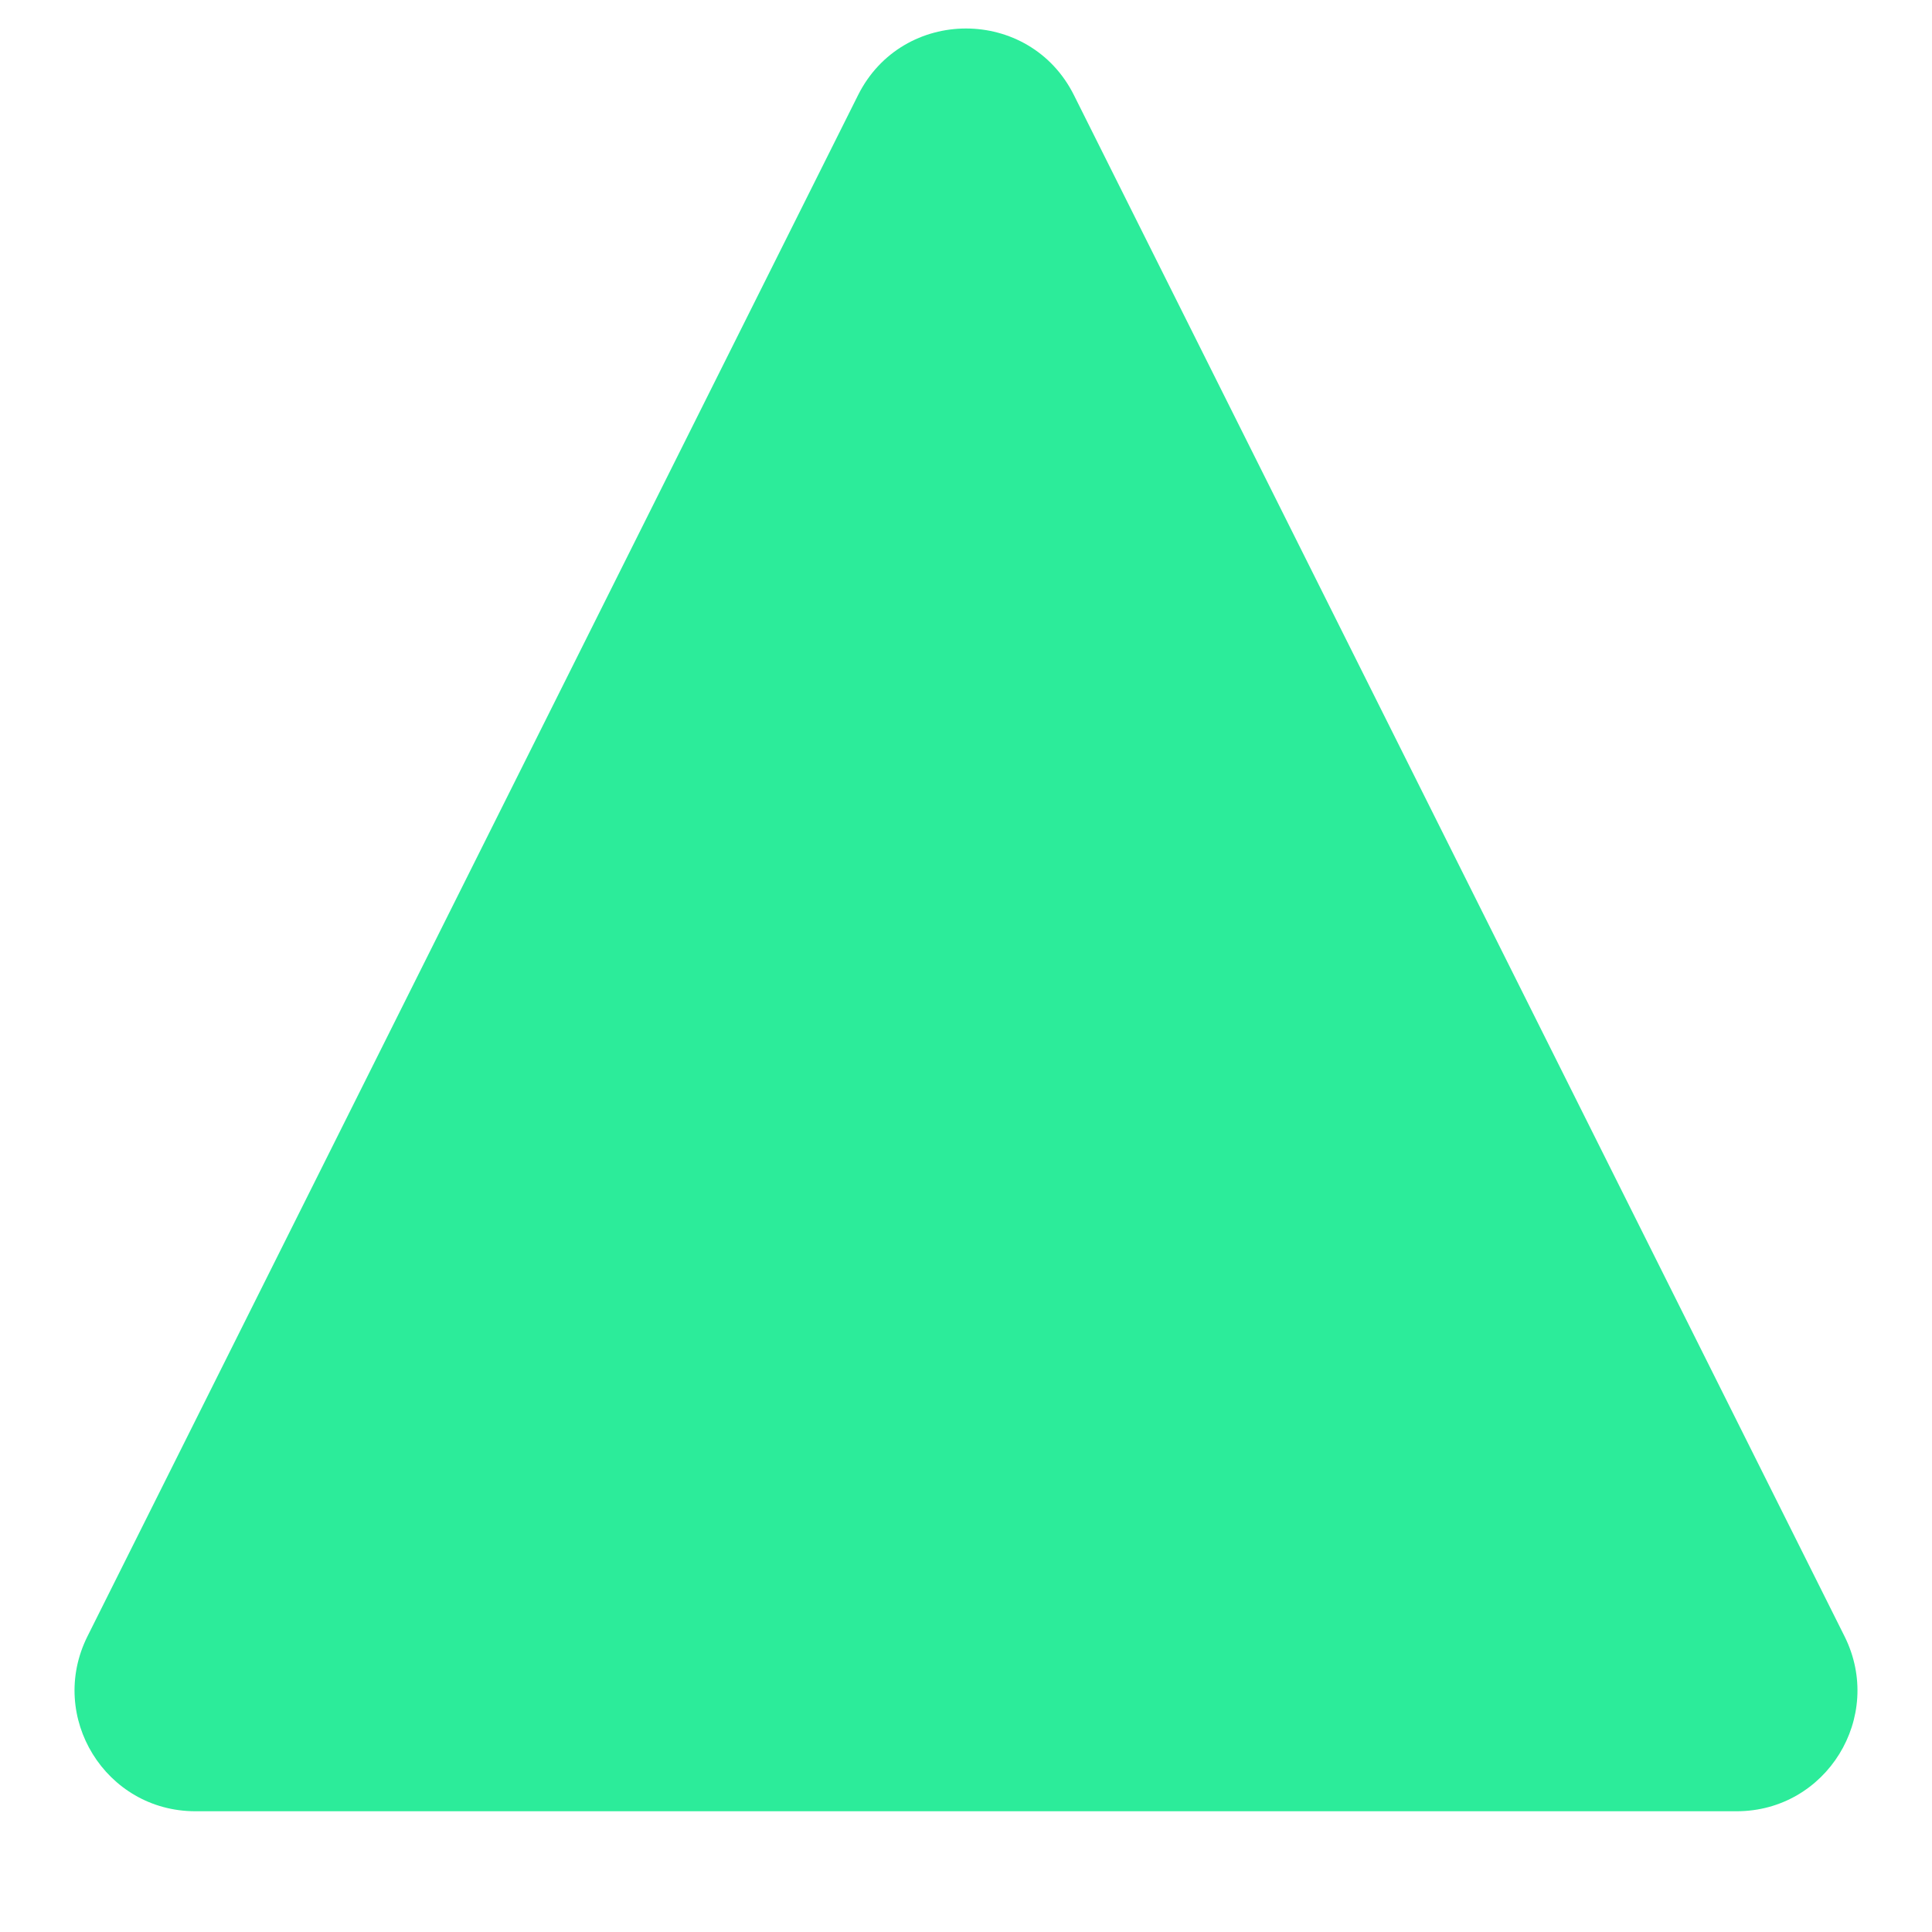 <svg width="8" height="8" viewBox="0 0 8 8" fill="none" xmlns="http://www.w3.org/2000/svg">
<path d="M0.362 6.776L3.553 0.394C3.737 0.026 4.263 0.026 4.447 0.394L7.638 6.776C7.804 7.109 7.563 7.5 7.191 7.5L0.809 7.5C0.437 7.5 0.196 7.109 0.362 6.776Z" fill="#2CEC9A"/>
</svg>
